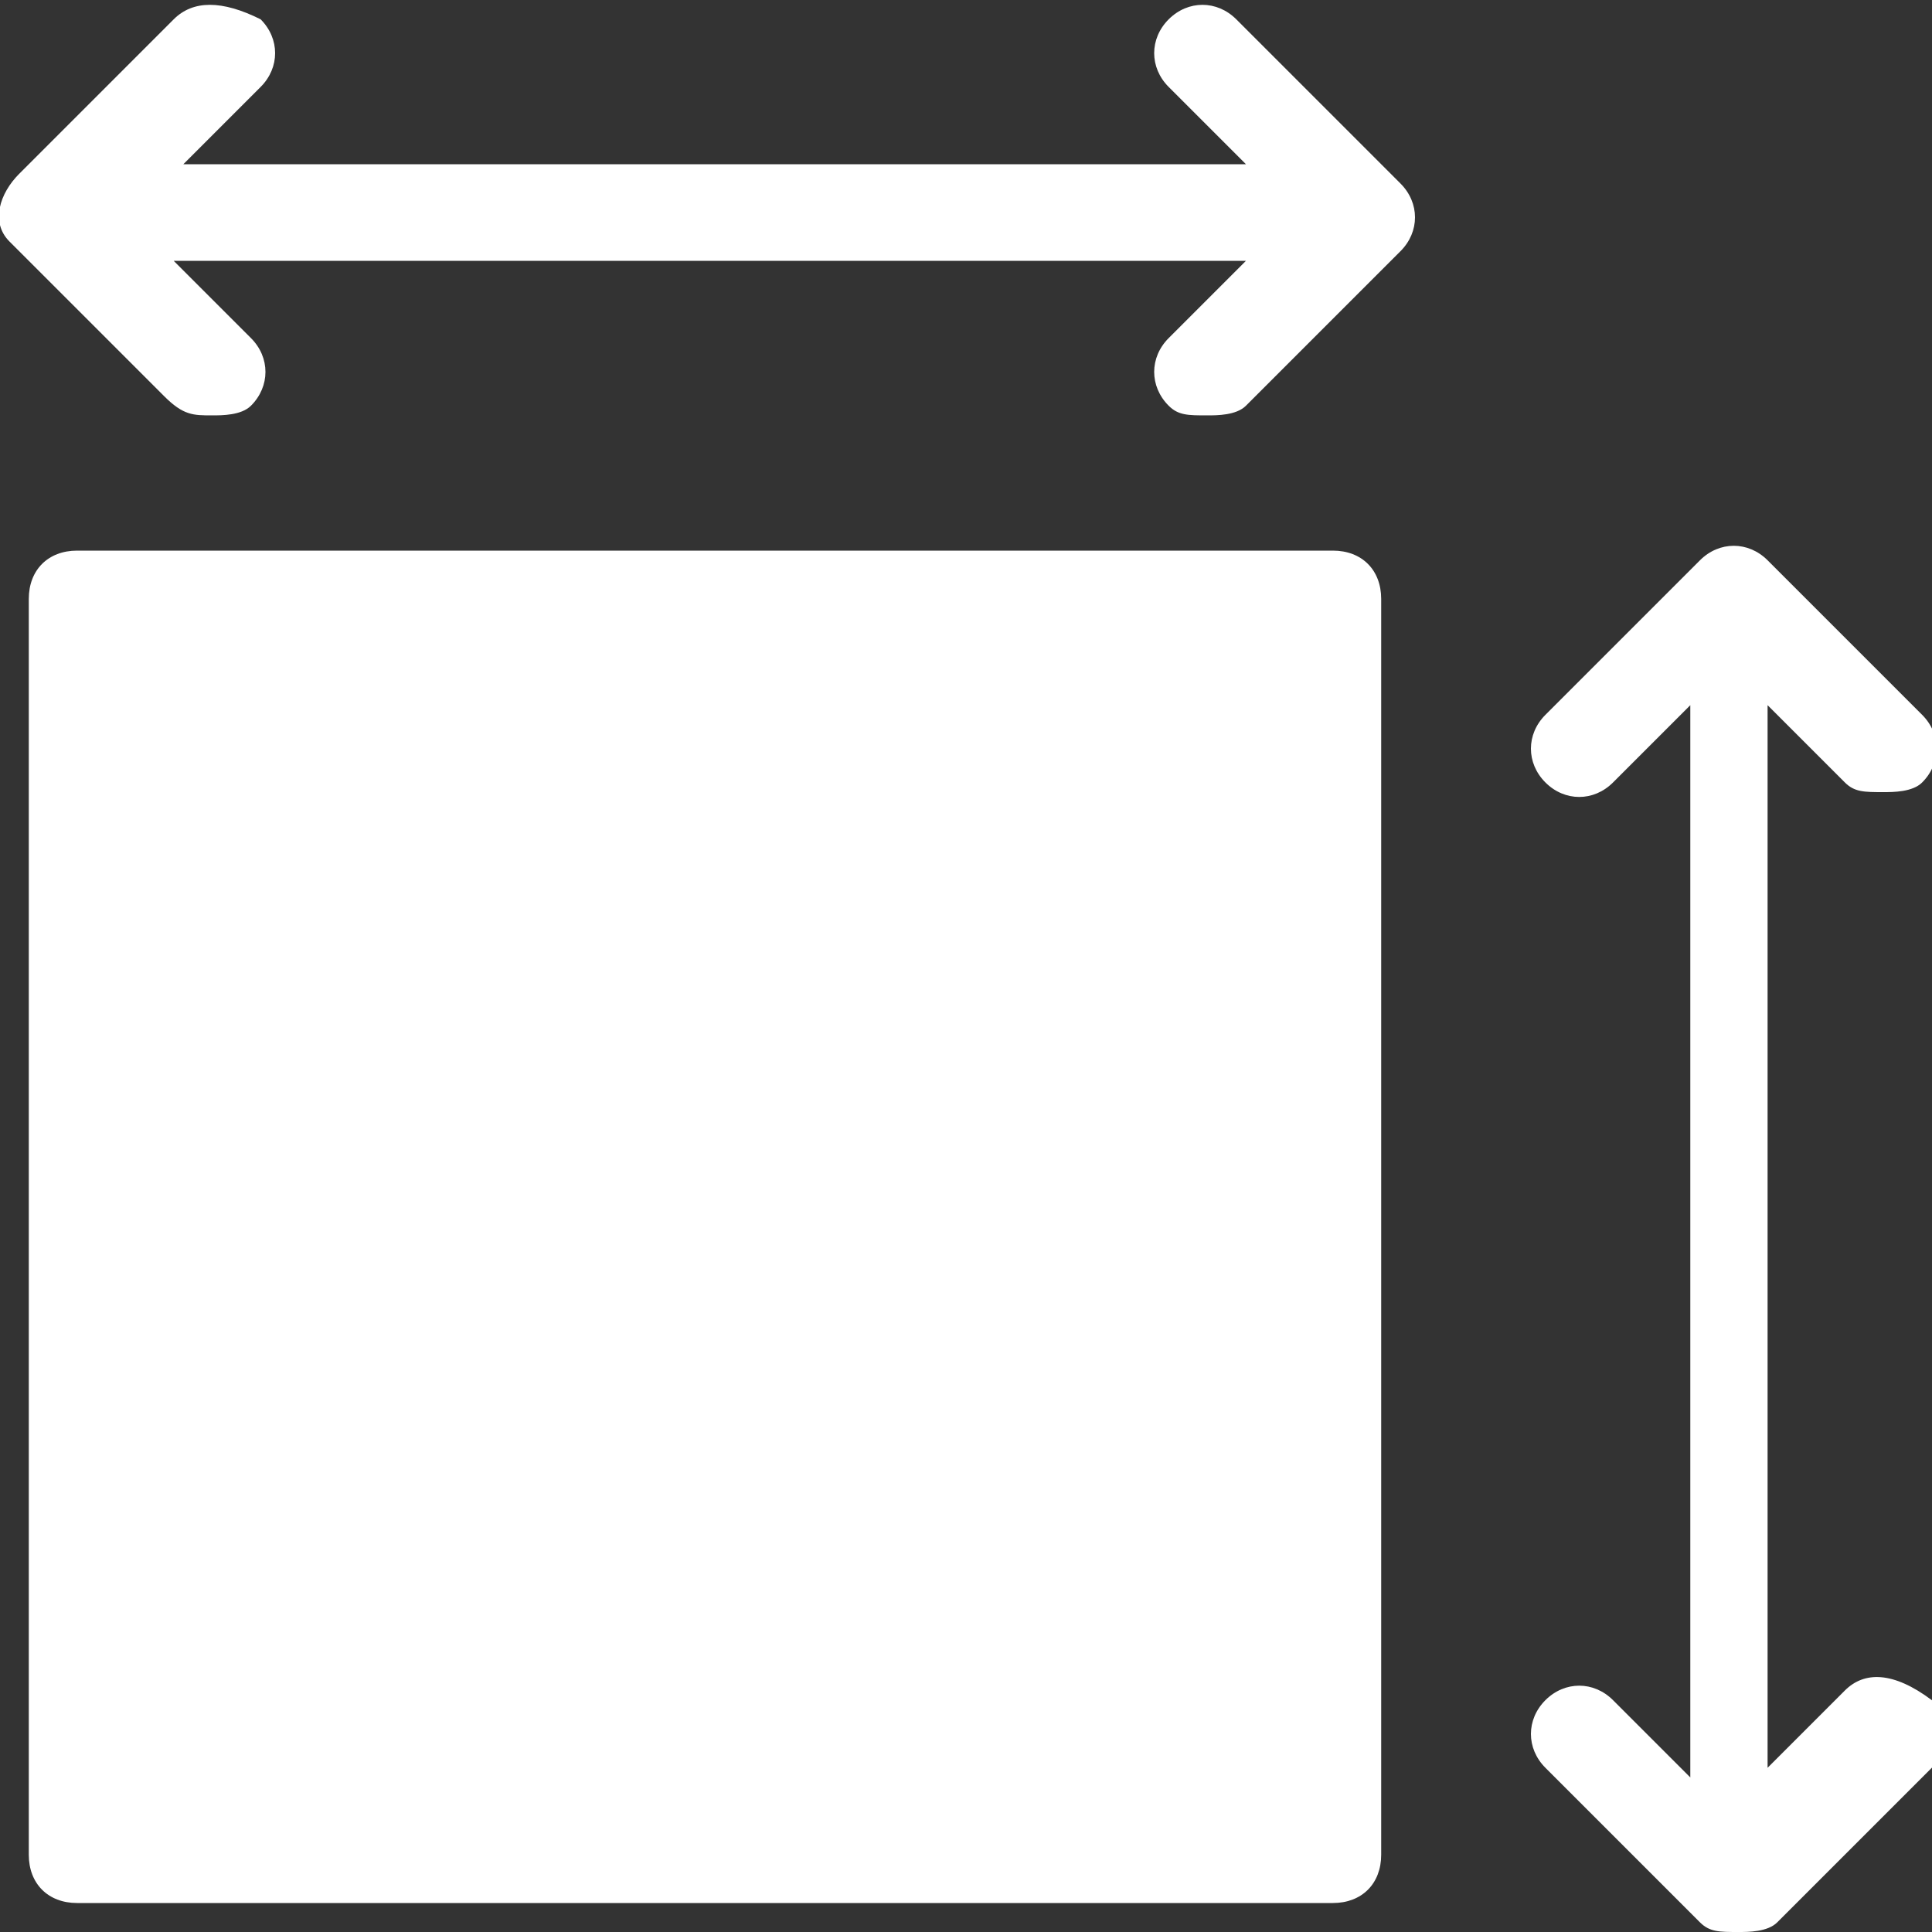 <?xml version="1.0" encoding="utf-8"?>
<!-- Generator: Adobe Illustrator 27.0.0, SVG Export Plug-In . SVG Version: 6.00 Build 0)  -->
<svg version="1.1" id="Calque_1" xmlns="http://www.w3.org/2000/svg" xmlns:xlink="http://www.w3.org/1999/xlink" x="0px" y="0px"
	 viewBox="0 0 20 20" style="enable-background:new 0 0 20 20;" xml:space="preserve">
<rect x="0" y="0" width="20" height="20" fill="#333333" stroke="none"/>
<style type="text/css">
	.st0{fill:#FFFFFF;}
</style>
<g id="Groupe_4" transform="translate(-696.362 -460)">
	<g transform="matrix(1, 0, 0, 1, 696.36, 460)">
		<path id="Tracé_14-2" class="st0" d="M12.8,0.2c-0.2-0.2-0.5-0.2-0.7,0c-0.2,0.2-0.2,0.5,0,0.7c0,0,0,0,0,0l0.8,0.8h-11l0.8-0.8
			c0.2-0.2,0.2-0.5,0-0.7C2.3,0,2,0,1.8,0.2L0.2,1.8C0,2-0.1,2.3,0.1,2.5c0,0,0,0,0,0l1.6,1.6C1.9,4.3,2,4.3,2.2,4.3
			c0.1,0,0.3,0,0.4-0.1c0.2-0.2,0.2-0.5,0-0.7c0,0,0,0,0,0L1.8,2.7h11.1l-0.8,0.8c-0.2,0.2-0.2,0.5,0,0.7c0,0,0,0,0,0
			c0.1,0.1,0.2,0.1,0.4,0.1c0.1,0,0.3,0,0.4-0.1l1.6-1.6c0.2-0.2,0.2-0.5,0-0.7c0,0,0,0,0,0L12.8,0.2z"/>
	</g>
	<g transform="matrix(1, 0, 0, 1, 696.36, 460)">
		<path id="Tracé_15-2" class="st0" d="M19.1,17.5l-0.8,0.8v-11l0.8,0.8c0.1,0.1,0.2,0.1,0.4,0.1c0.1,0,0.3,0,0.4-0.1
			c0.2-0.2,0.2-0.5,0-0.7c0,0,0,0,0,0l-1.6-1.6c-0.2-0.2-0.5-0.2-0.7,0l-1.6,1.6c-0.2,0.2-0.2,0.5,0,0.7c0.2,0.2,0.5,0.2,0.7,0
			c0,0,0,0,0,0l0.8-0.8v11.1l-0.8-0.8c-0.2-0.2-0.5-0.2-0.7,0c-0.2,0.2-0.2,0.5,0,0.7c0,0,0,0,0,0l1.6,1.6c0.1,0.1,0.2,0.1,0.4,0.1
			c0.1,0,0.3,0,0.4-0.1l1.6-1.6c0.2-0.2,0.2-0.5,0-0.7c0,0,0,0,0,0C19.6,17.3,19.3,17.3,19.1,17.5C19.1,17.4,19.1,17.4,19.1,17.5
			L19.1,17.5z"/>
	</g>
	<g transform="matrix(1, 0, 0, 1, 696.36, 460)">
		<path id="Tracé_16-2" class="st0" d="M13.8,5.7h-13c-0.3,0-0.5,0.2-0.5,0.5l0,0v13c0,0.3,0.2,0.5,0.5,0.5c0,0,0,0,0,0h13
			c0.3,0,0.5-0.2,0.5-0.5l0,0v-13C14.3,5.9,14.1,5.7,13.8,5.7L13.8,5.7z"/>
	</g>
</g>
</svg>
